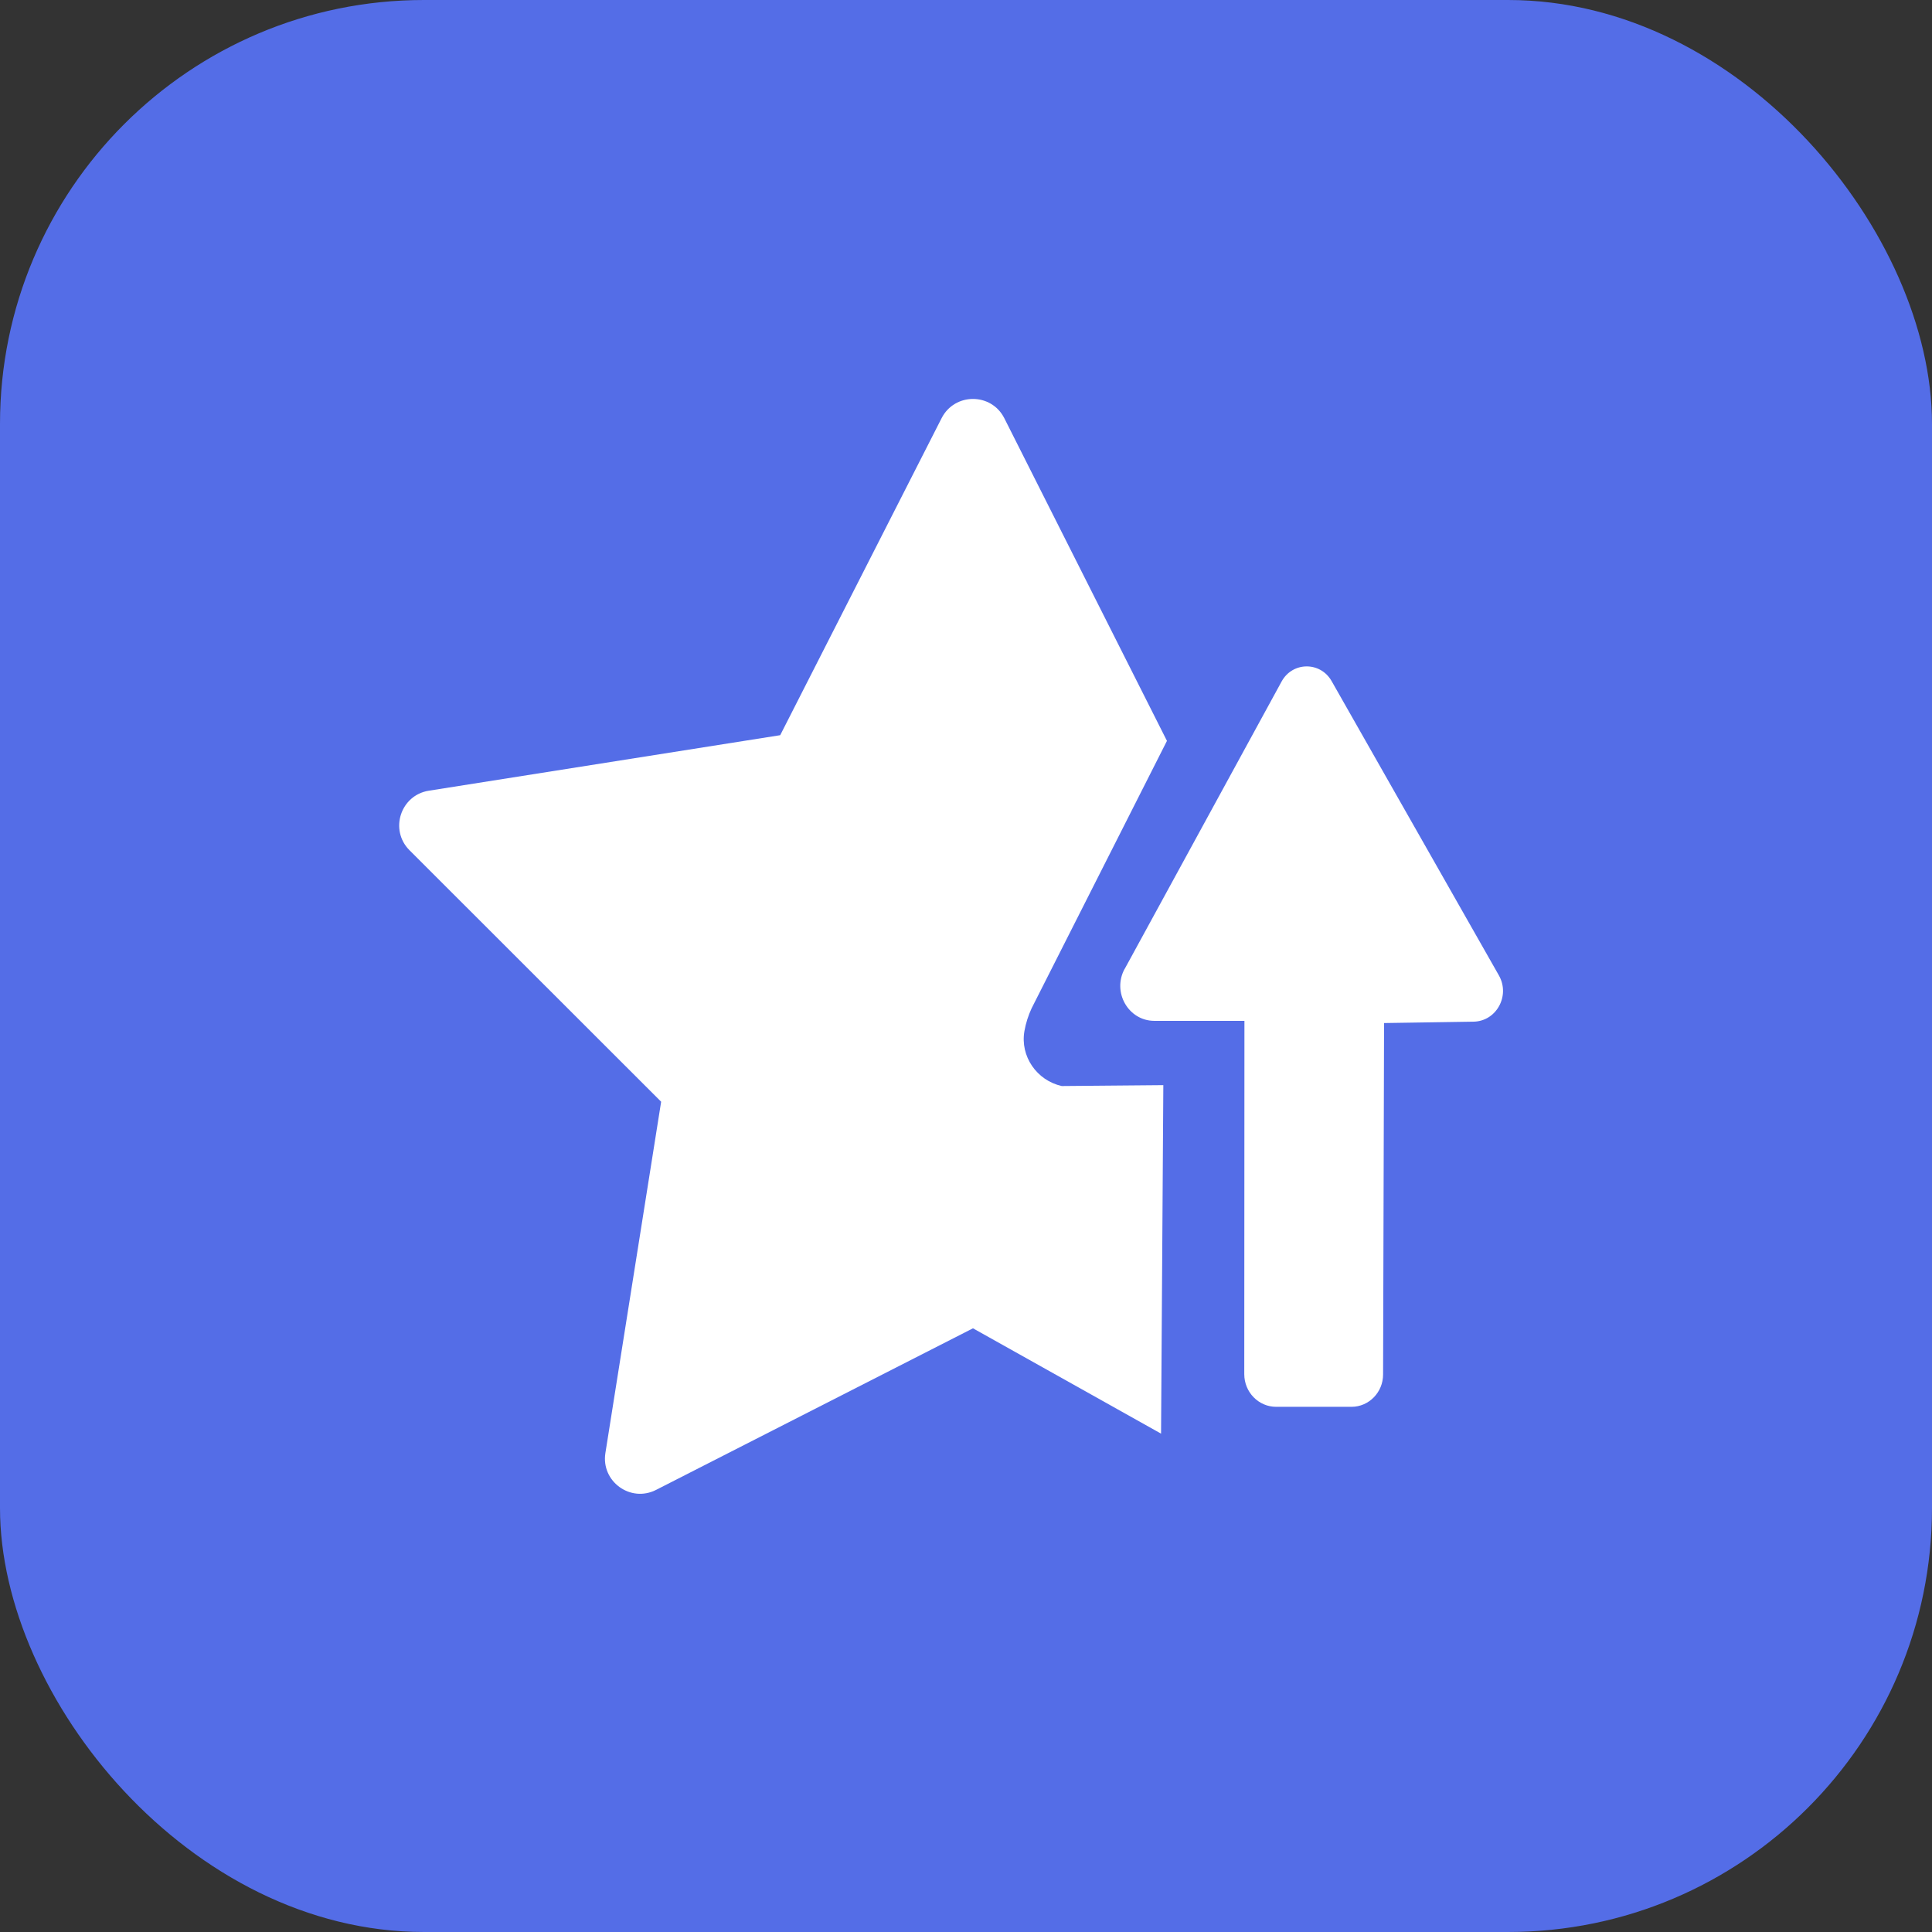<?xml version="1.0" encoding="UTF-8"?> <svg xmlns="http://www.w3.org/2000/svg" id="_Слой_2" data-name="Слой 2" viewBox="0 0 237.72 237.72"><rect x="0" y="0" width="237.72" height="237.72" fill="#333333" stroke="none"/><defs><style> .cls-1 { fill: #fff; } .cls-2 { fill: #546de7; } </style></defs><g id="_Слой_1-2" data-name="Слой 1"><rect class="cls-2" width="237.72" height="237.72" rx="52.16" ry="52.16"></rect><path class="cls-1" d="M143.58,91.15l-20.01-39.7c-1.6-3.15-6.1-3.15-7.71,0l-19.86,39.01-43.23,6.83c-3.49.55-4.88,4.83-2.38,7.33l30.96,30.94-6.86,43.23c-.55,3.49,3.09,6.14,6.24,4.53l38.99-19.88,23.14,12.96.28-42.88-12.5.11c-3.08-.69-5.14-3.67-4.59-6.77.17-.96.47-1.91.89-2.81l16.65-32.9Z"></path><path class="cls-1" d="M138.39,119.21l19.3-35.35c1.34-2.46,4.78-2.49,6.16-.05l20.58,36.21c1.42,2.5-.31,5.65-3.13,5.69l-11,.17-.12,43.24c0,2.2-1.75,3.98-3.89,3.98h-9.27c-2.16,0-3.92-1.8-3.92-4.02l.02-43.47h-11.08c-3.2,0-5.22-3.53-3.66-6.4Z"></path></g></svg> 